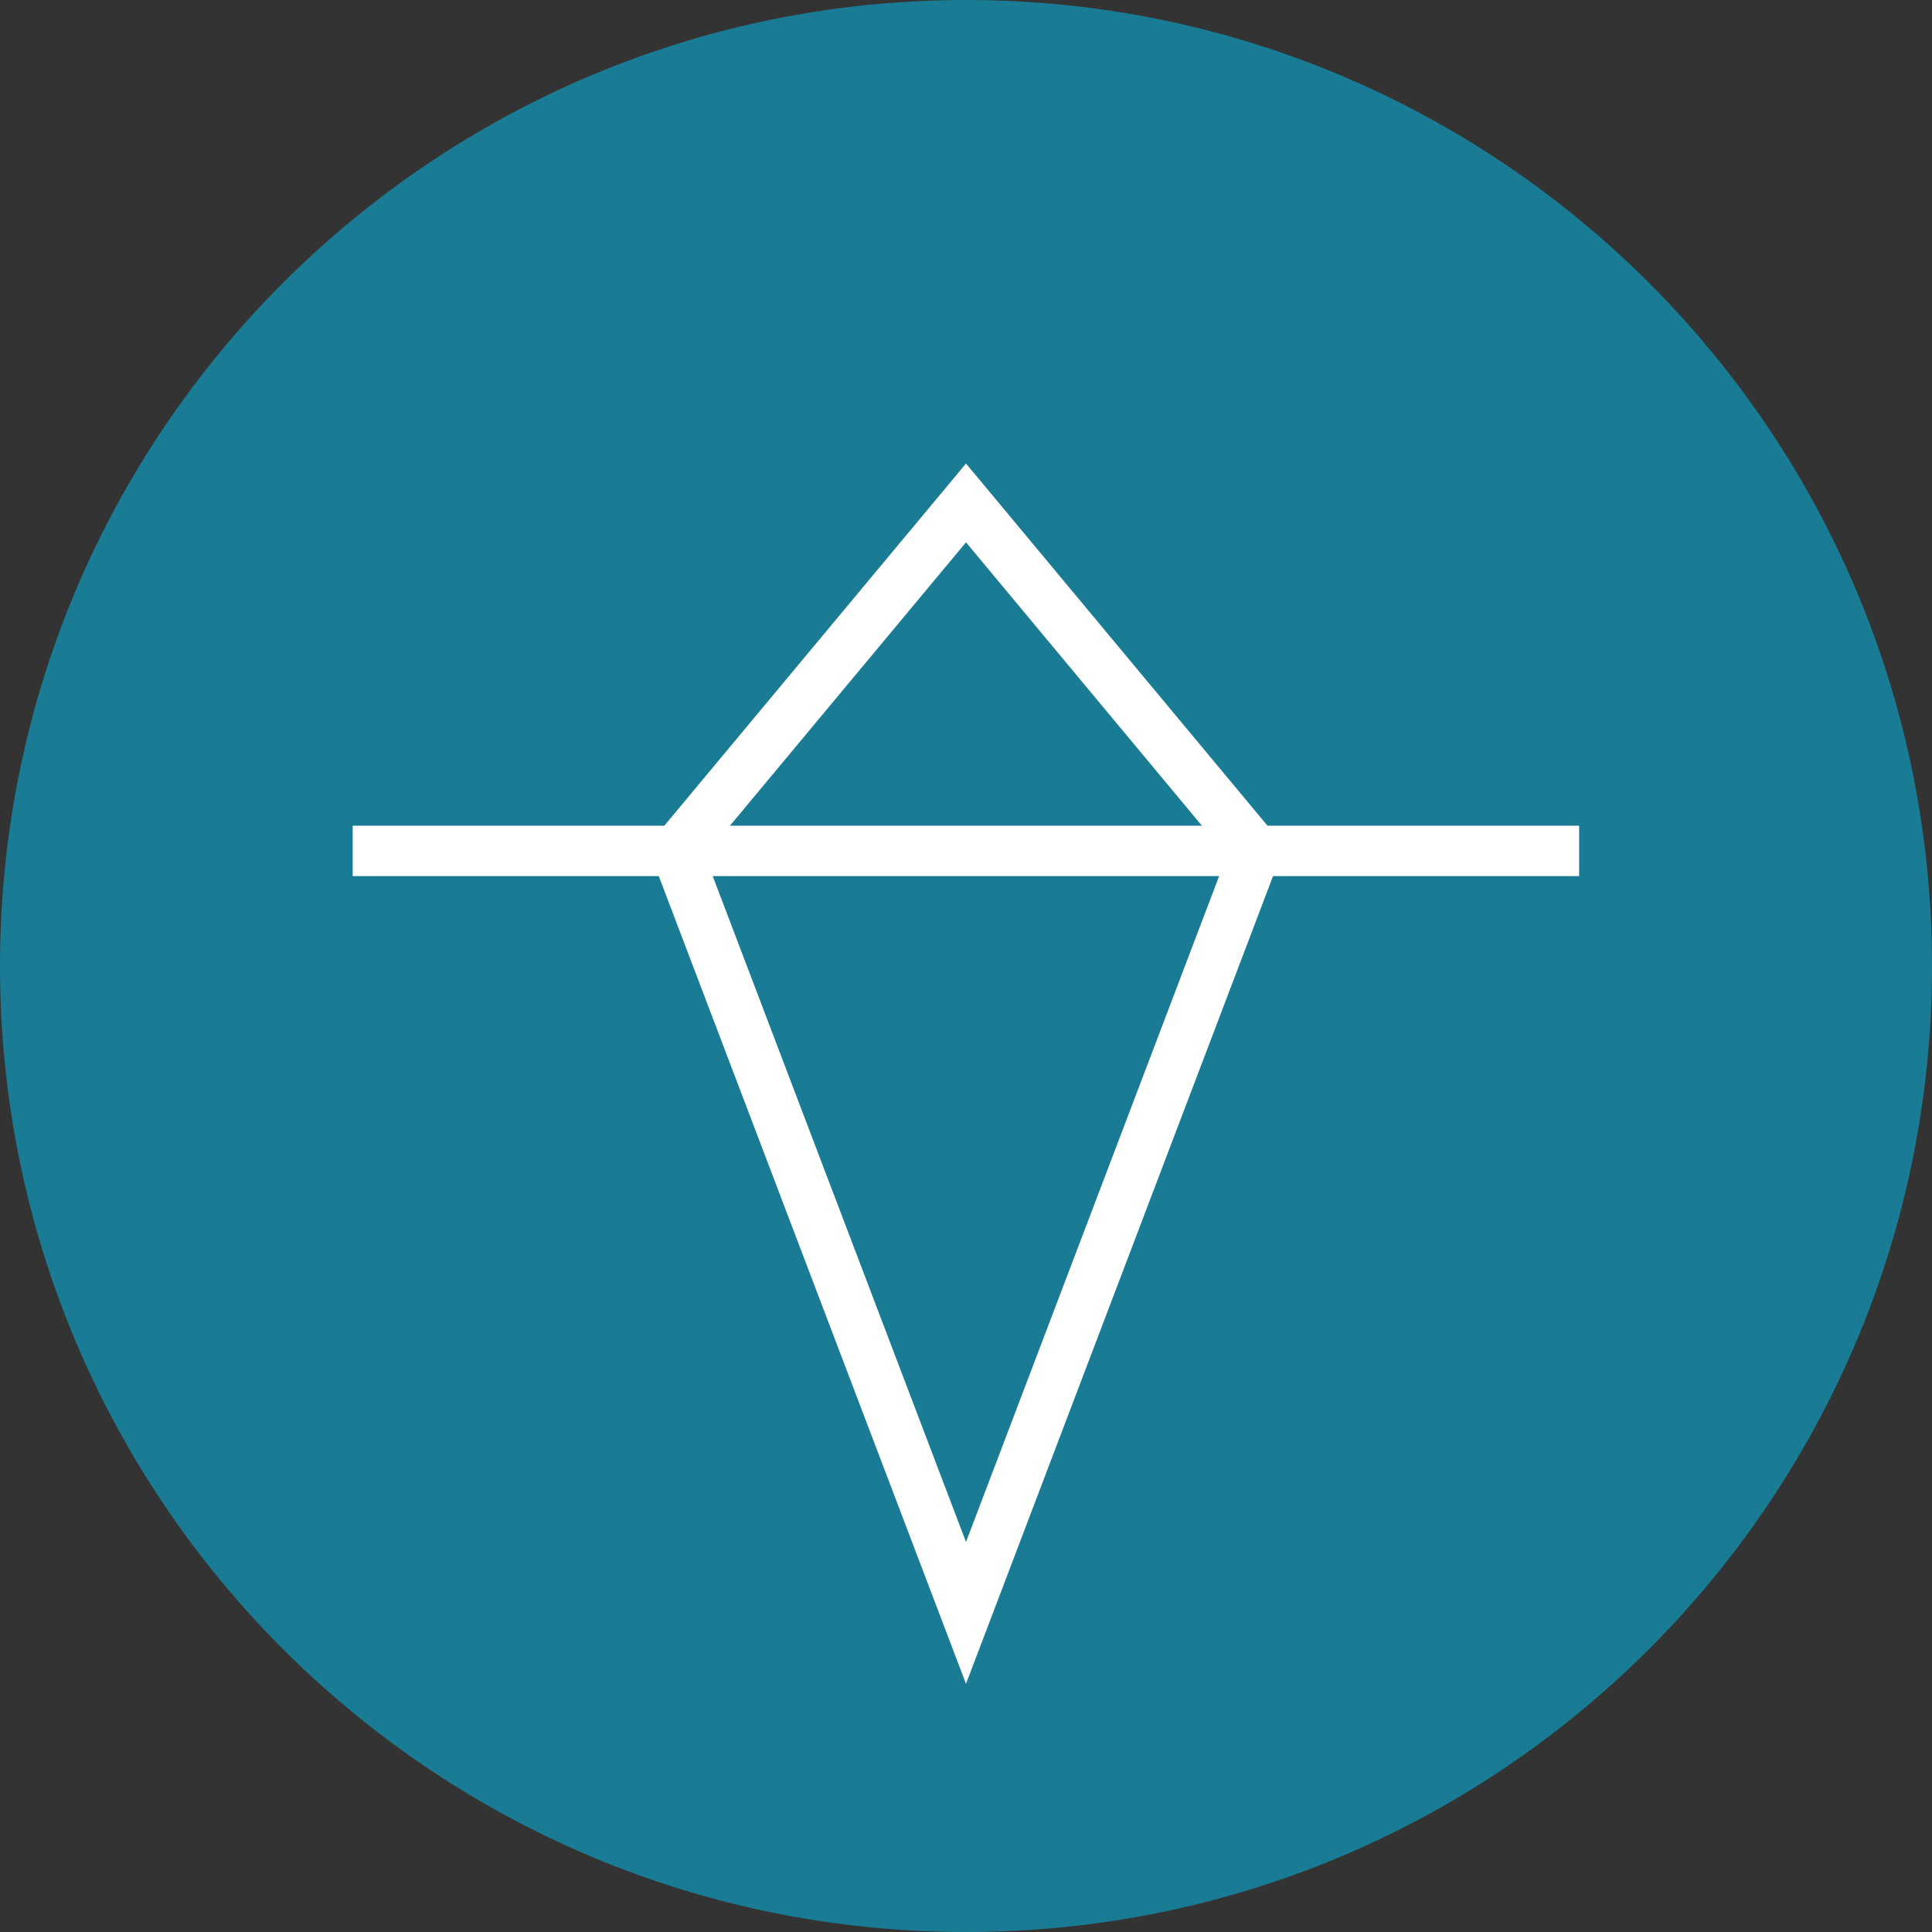 <svg width="60" height="60" viewBox="0 0 60 60" fill="none" xmlns="http://www.w3.org/2000/svg">
<rect x="0" y="0" width="60" height="60" fill="#333333" stroke="none"/>
<path d="M30 60C46.569 60 60 46.569 60 30C60 13.431 46.569 0 30 0C13.431 0 0 13.431 0 30C0 46.569 13.431 60 30 60Z" fill="#00C6F6" fill-opacity="0.5"/>
<path fill-rule="evenodd" clip-rule="evenodd" d="M49.041 27.208H10.953V25.643H49.041V27.208Z" fill="white"/>
<path fill-rule="evenodd" clip-rule="evenodd" d="M30 14.395L39.89 26.276L30 52.293L20.104 26.276L30 14.395ZM21.893 26.575L30 47.888L38.102 26.575L30 16.842L21.893 26.575Z" fill="white"/>
</svg>
